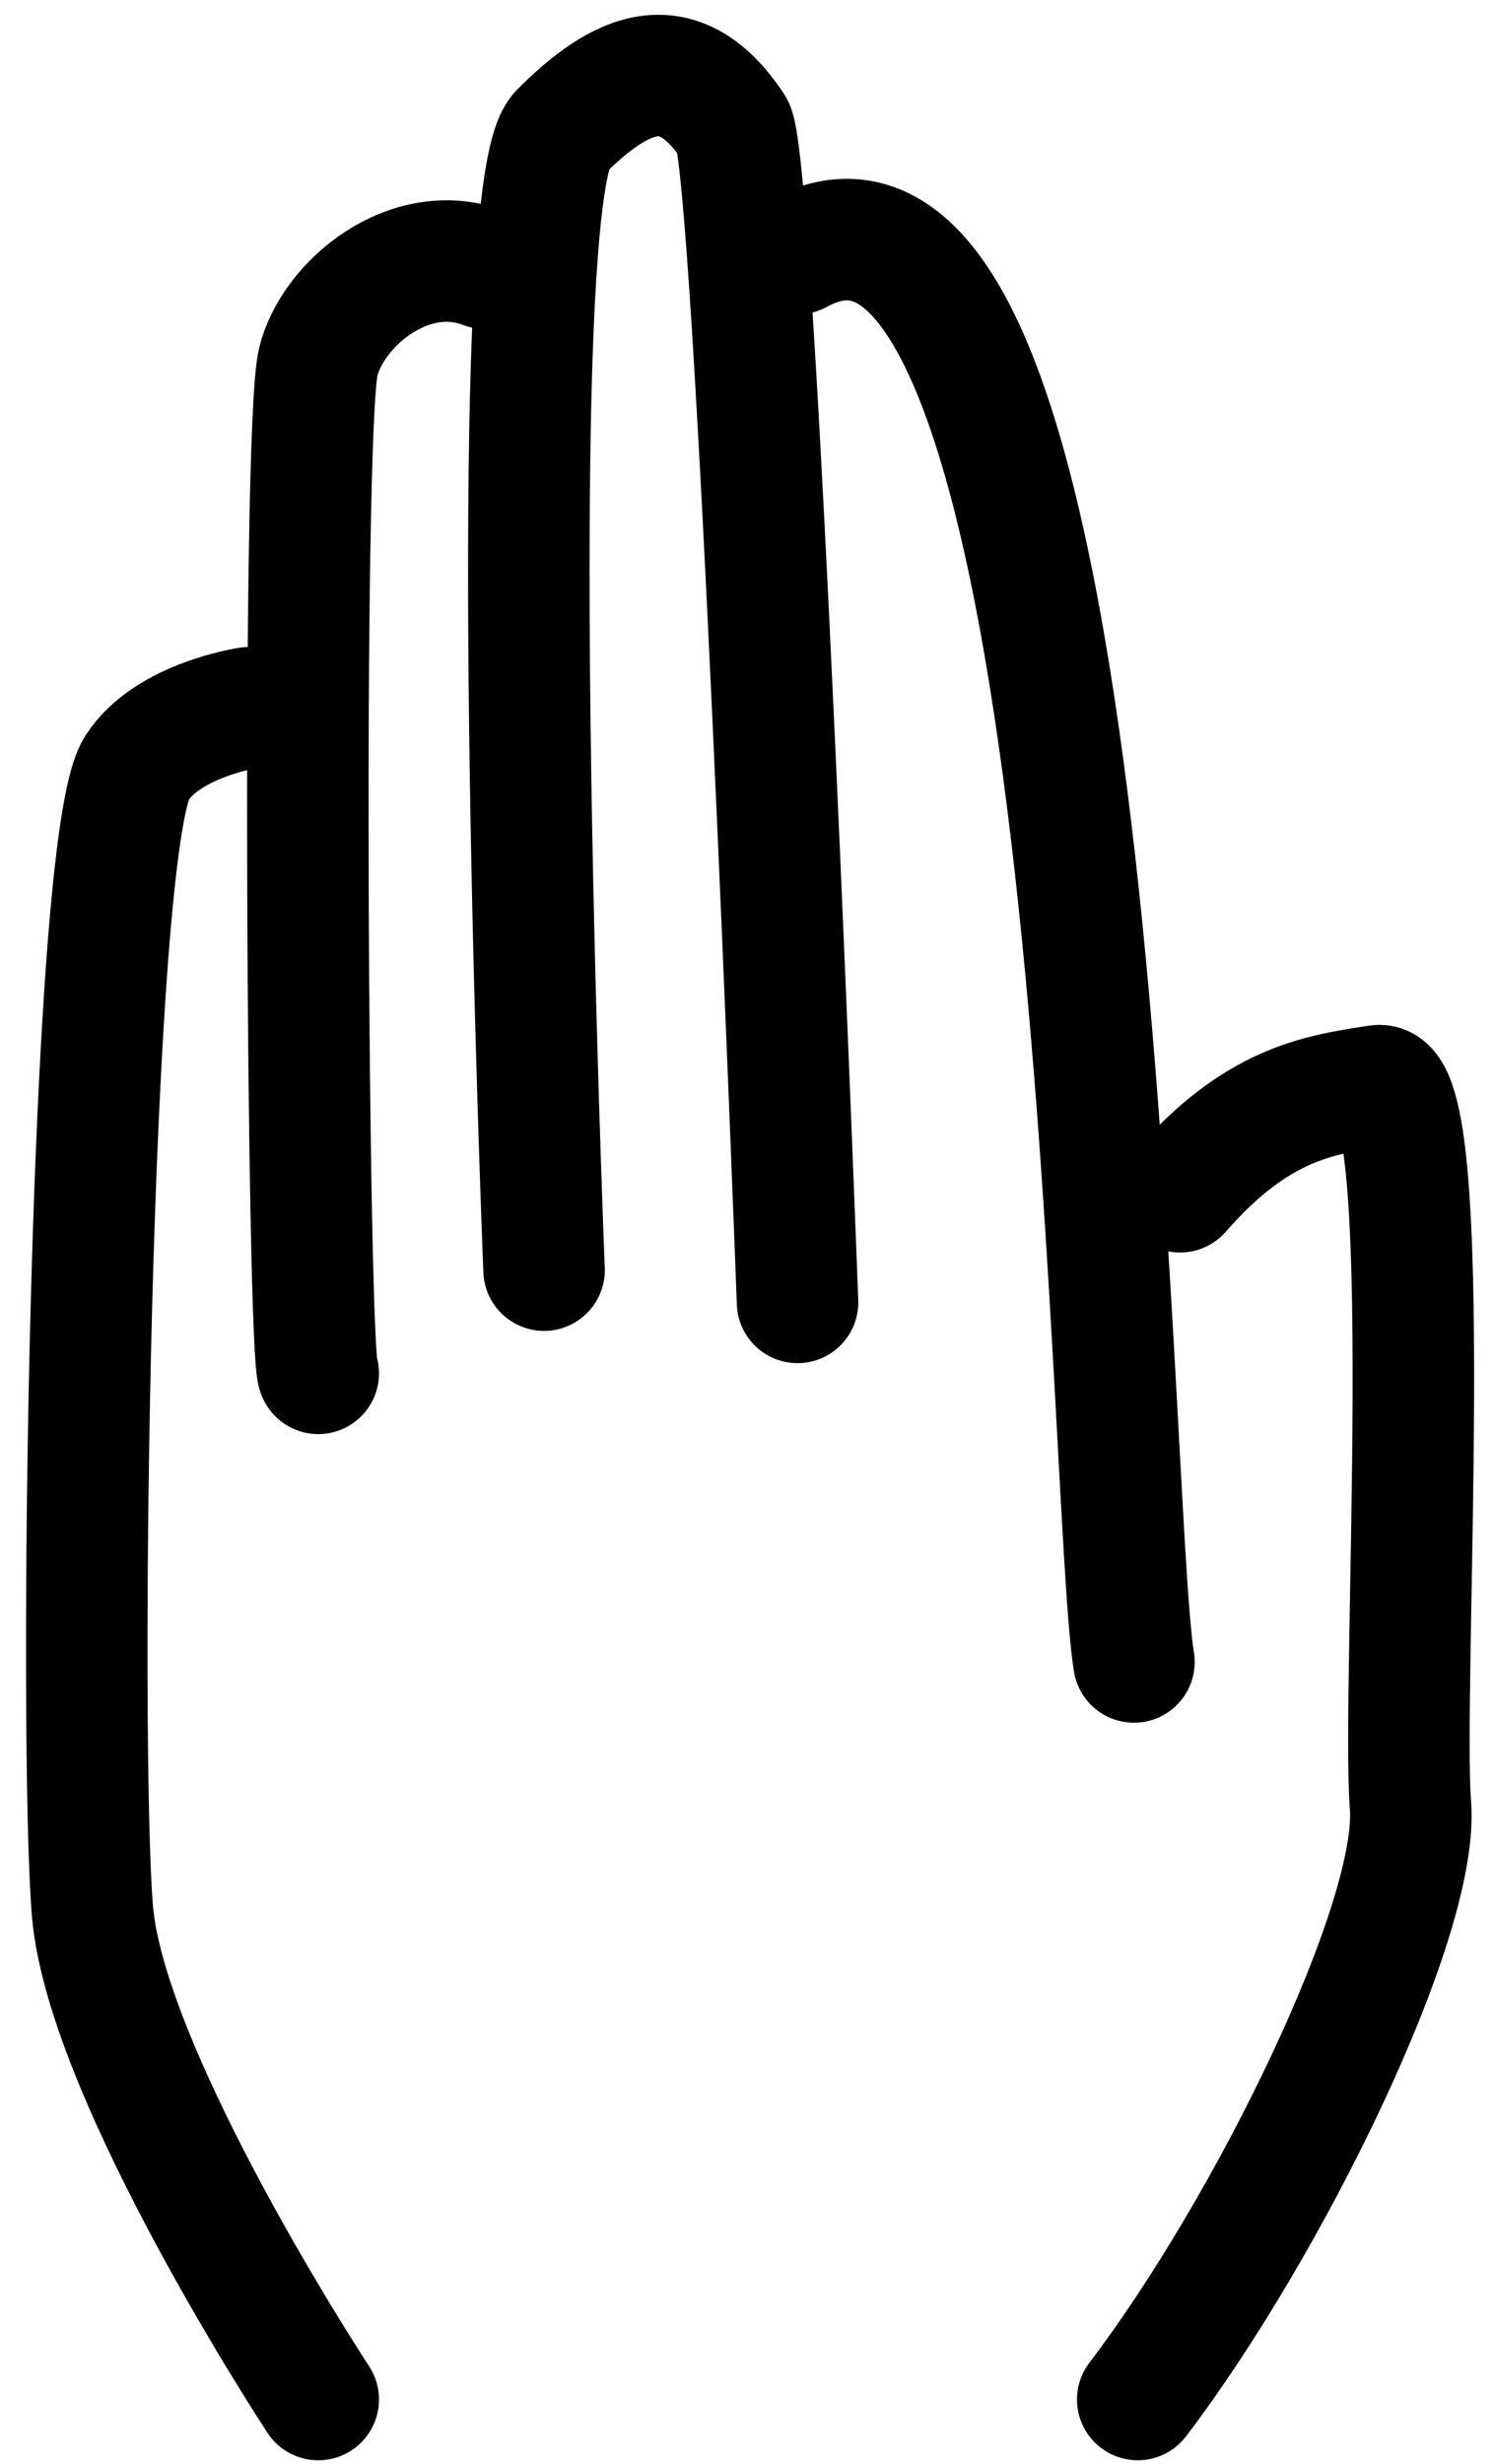 <?xml version="1.0" encoding="UTF-8" standalone="no"?><!DOCTYPE svg PUBLIC "-//W3C//DTD SVG 1.1//EN" "http://www.w3.org/Graphics/SVG/1.1/DTD/svg11.dtd"><svg width="100%" height="100%" viewBox="0 0 205 338" version="1.1" xmlns="http://www.w3.org/2000/svg" xmlns:xlink="http://www.w3.org/1999/xlink" xml:space="preserve" xmlns:serif="http://www.serif.com/" style="fill-rule:evenodd;clip-rule:evenodd;stroke-linecap:round;stroke-linejoin:round;stroke-miterlimit:1.5;"><g id="manni"><path d="M43.669,329.159c0,-0 -29.088,-44.265 -30.985,-67.03c-1.897,-22.765 -0.493,-146.511 6.076,-156.749c4.274,-6.662 15.424,-8.296 15.424,-8.296" style="fill:none;stroke:#000;stroke-width:16.67px;"/><path d="M43.669,188.391c-1.46,-1.46 -2.305,-129.23 0,-138.734c1.942,-8.002 12.572,-16.829 22.841,-12.864" style="fill:none;stroke:#000;stroke-width:16.67px;"/><path d="M74.655,174.231c-0,0 -5.97,-147.88 2.251,-156.101c8.221,-8.22 16.175,-11.993 23.676,-0.723c3.041,4.571 8.853,161.251 8.853,161.251" style="fill:none;stroke:#000;stroke-width:16.67px;"/><path d="M109.435,34.791c42.377,-23.169 42.377,170.185 46.162,193.191" style="fill:none;stroke:#000;stroke-width:16.67px;"/><path d="M156.113,329.159c17.822,-23.397 38.69,-65.765 37.425,-81.574c-1.265,-15.809 3.794,-99.913 -4.426,-98.648c-8.221,1.265 -16.614,2.439 -27.192,14.544" style="fill:none;stroke:#000;stroke-width:16.67px;"/></g></svg>